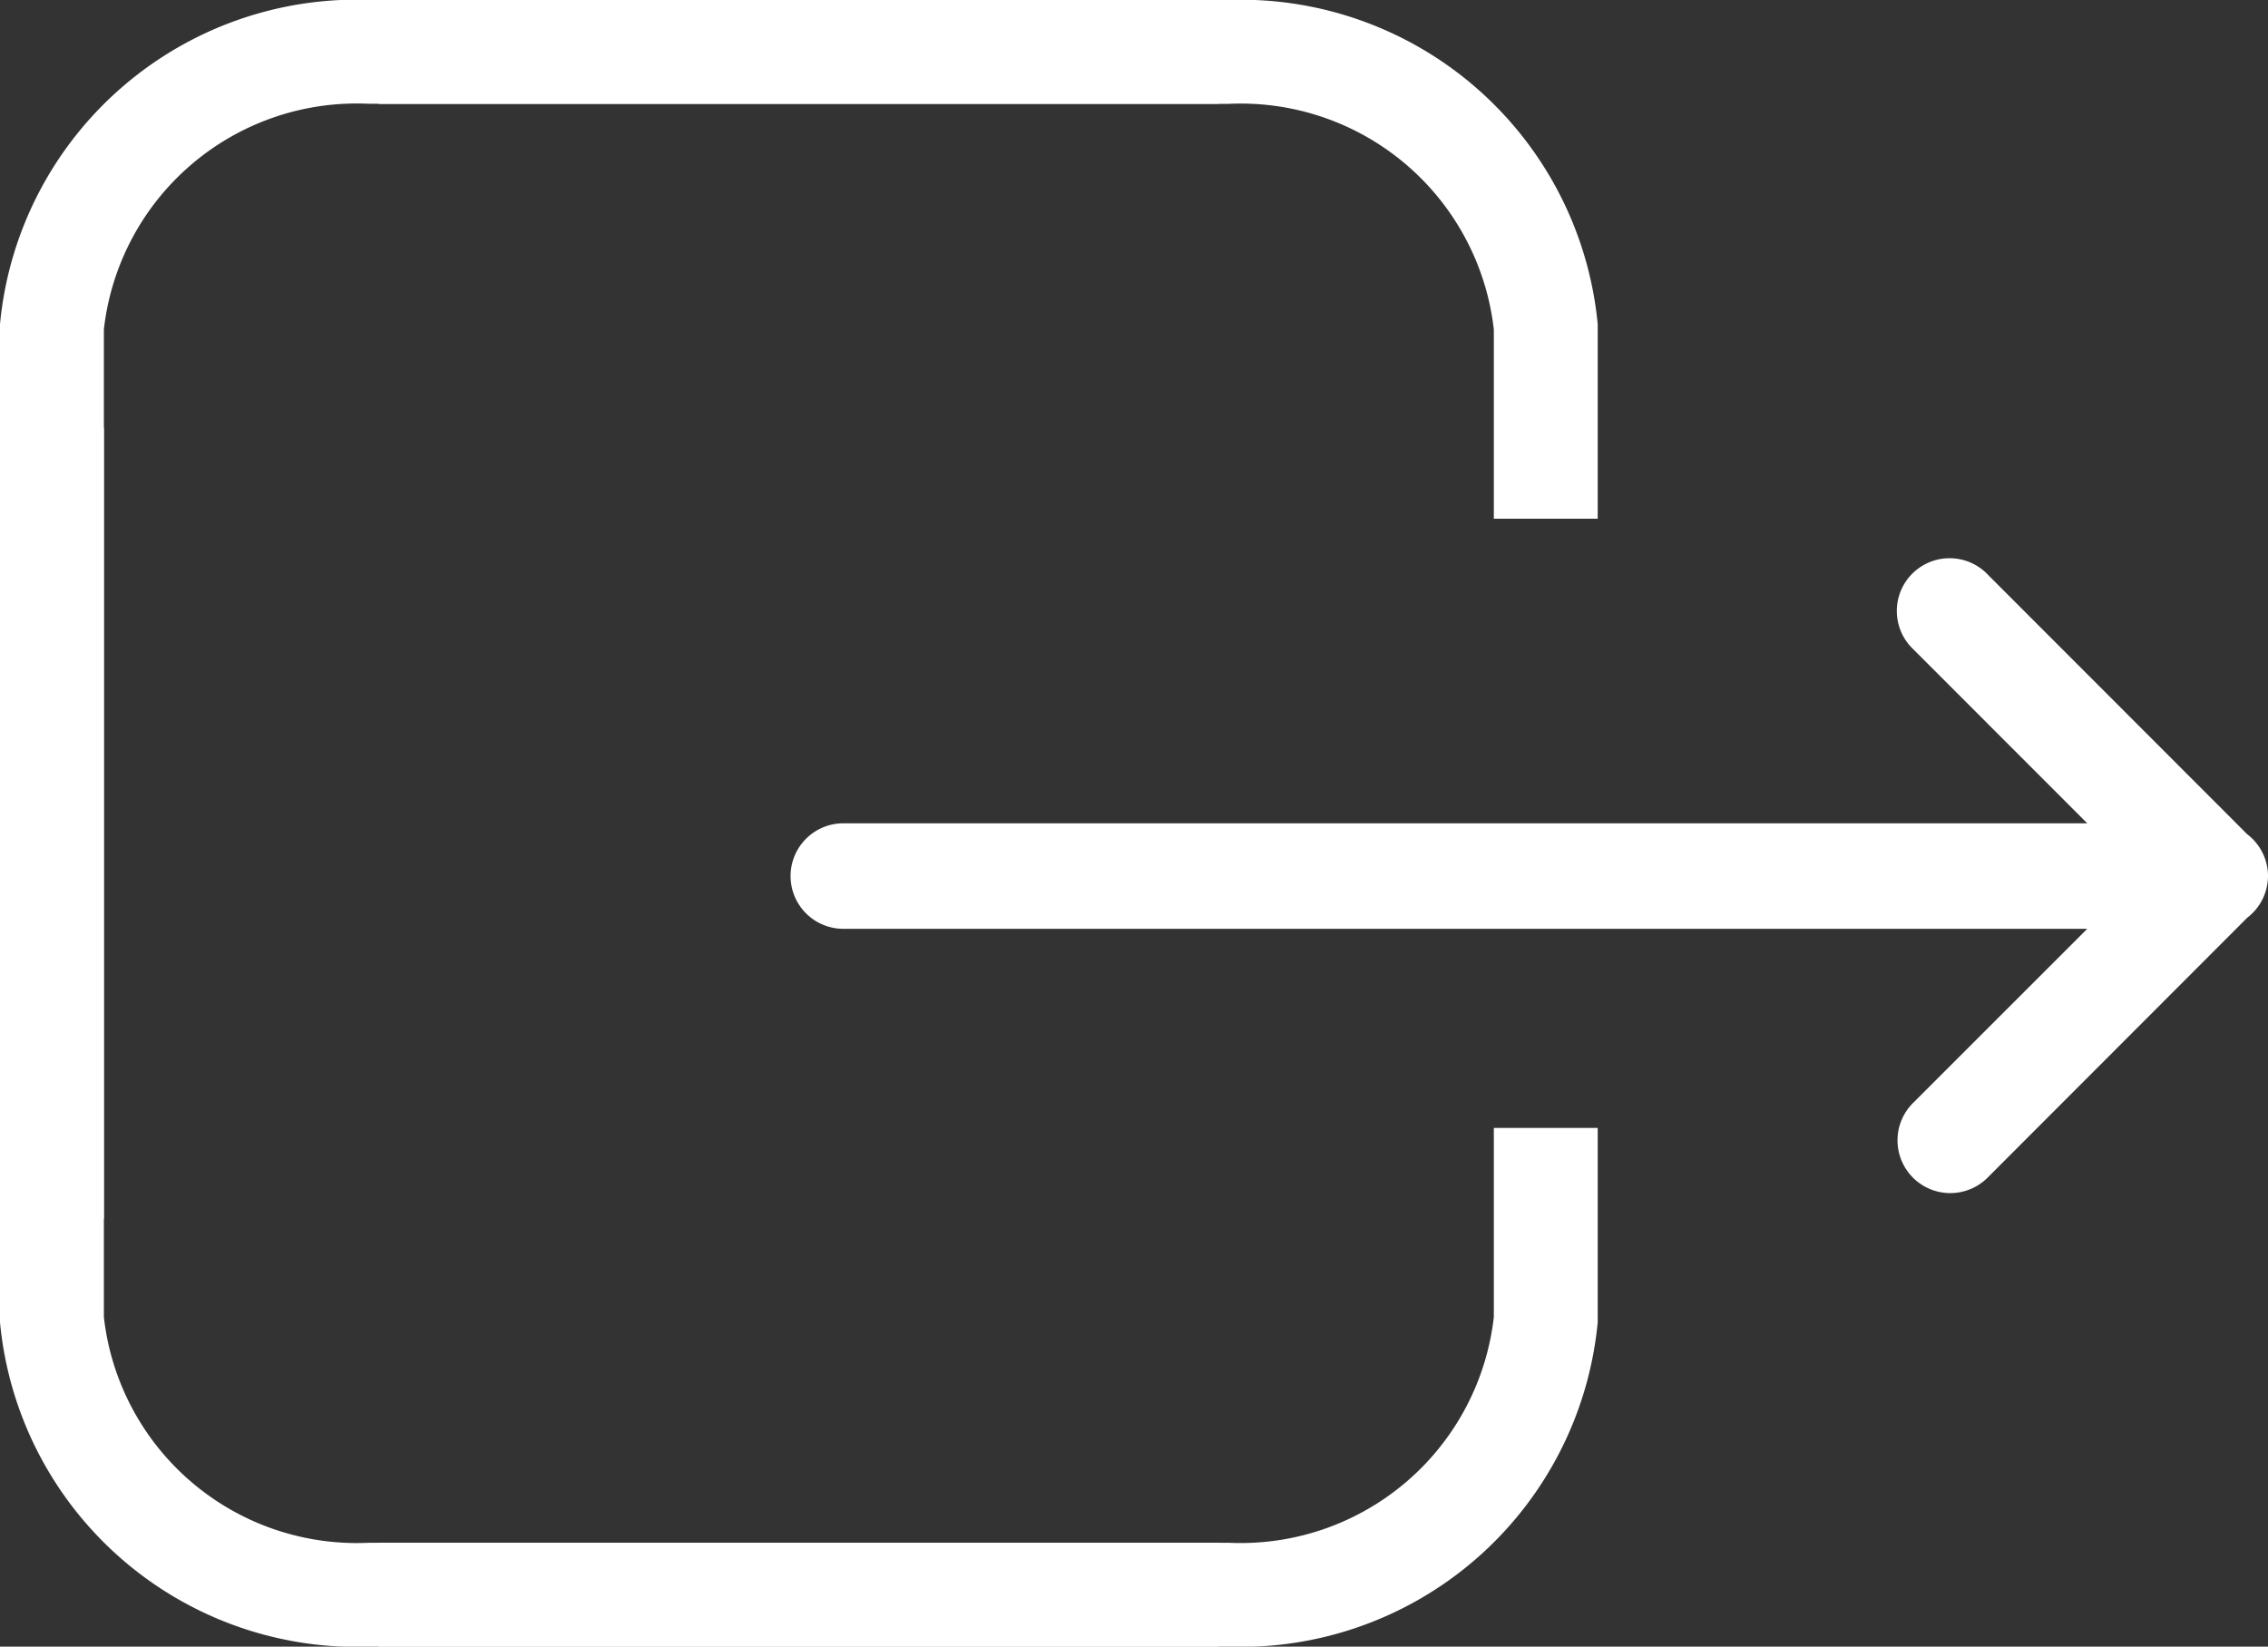 <svg xmlns="http://www.w3.org/2000/svg" width="32.75" height="23.784"><rect width="100%" height="100%" fill="#333333" stroke="none"/><g data-name="Group 3327"><path d="M32.75 12.642a.762.762 0 0 0-.3-.592l-3.741-3.745a.762.762 0 1 0-1.077 1.077l2.508 2.51H12.178a.762.762 0 0 0 0 1.524H30.14l-2.508 2.508a.762.762 0 1 0 1.077 1.078l3.741-3.746a.762.762 0 0 0 .3-.614Z" fill="#fff"/><g data-name="Group 3303" fill="none" stroke="#fff" stroke-width="1.5"><path data-name="Path 19" d="M.75 6.179v12.884a4.425 4.425 0 0 0 4.594 3.971h12.258"/><path data-name="Path 20" d="M.75 17.604V4.719A4.424 4.424 0 0 1 5.344.749h12.258"/><path data-name="Path 21" d="M22.321 7.492V4.72A4.428 4.428 0 0 0 17.727.75H5.469"/><path data-name="Path 22" d="M22.321 16.292v2.771a4.429 4.429 0 0 1-4.594 3.971H5.469"/></g></g></svg>